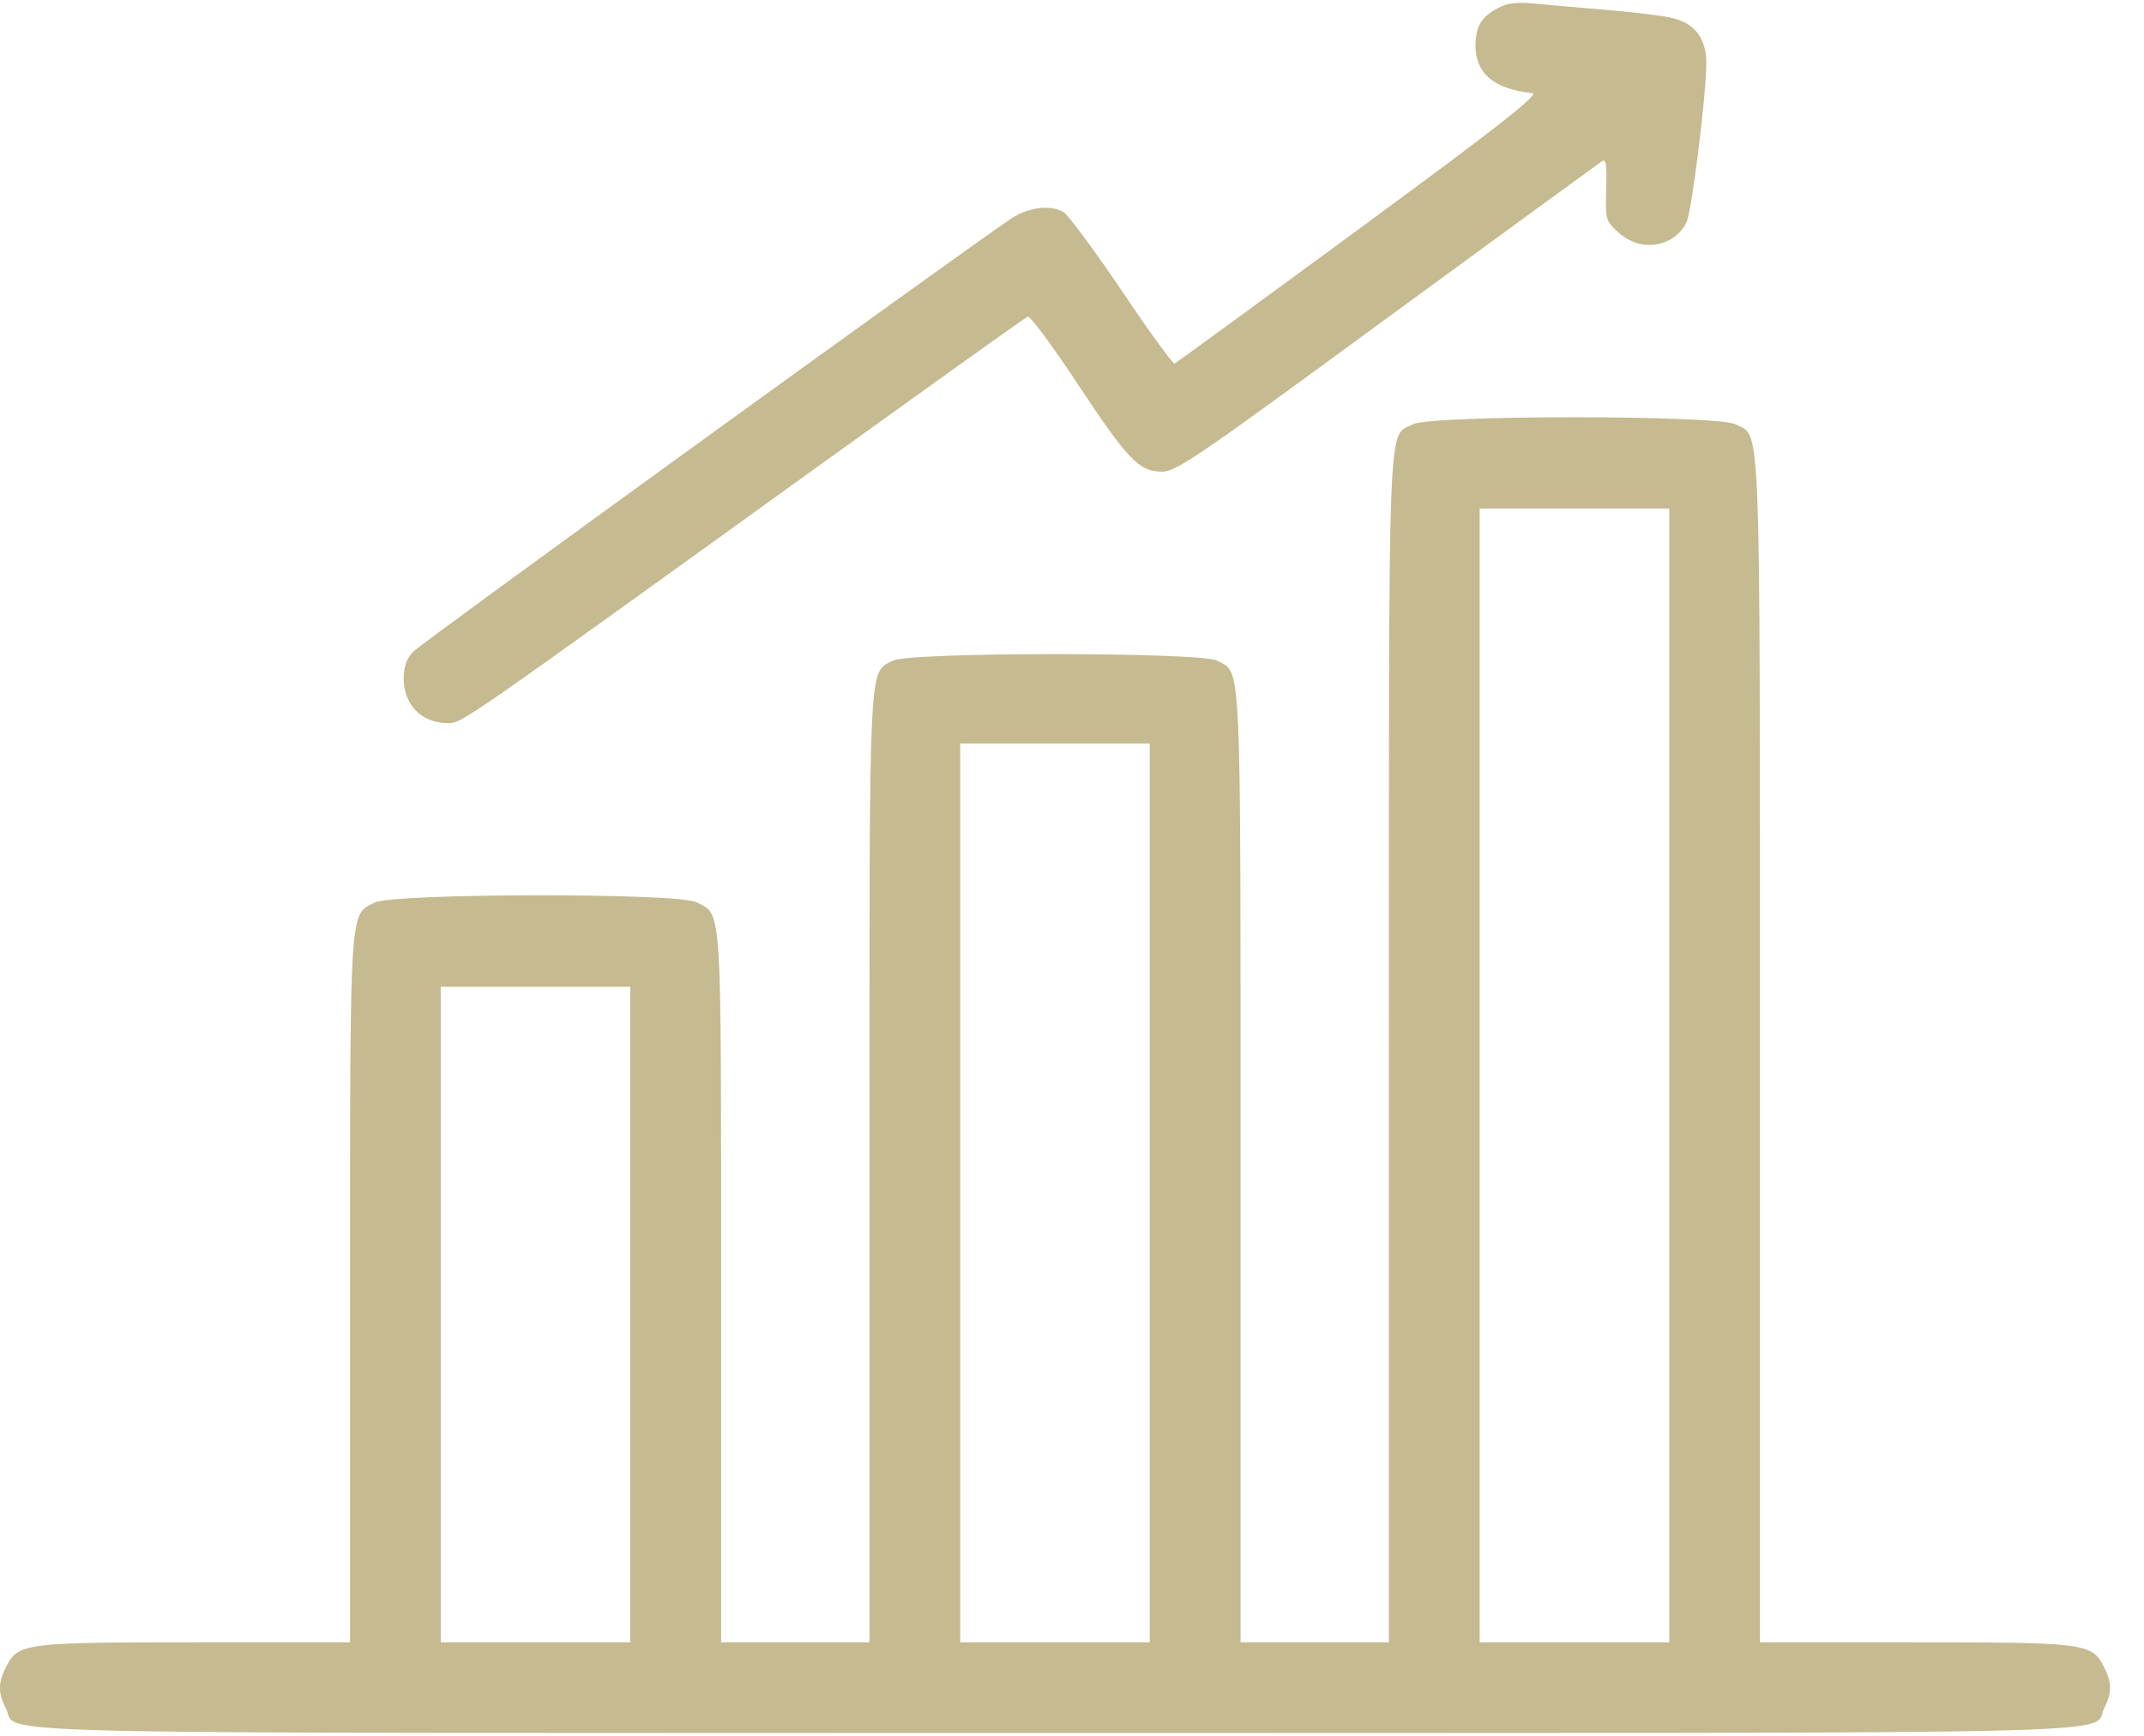 <?xml version="1.0" encoding="UTF-8"?>
<svg xmlns="http://www.w3.org/2000/svg" width="21" height="17" viewBox="0 0 21 17" fill="none">
  <path d="M14.678 0.076C14.509 0.165 14.456 0.254 14.452 0.444C14.452 0.718 14.63 0.872 15.009 0.912C15.082 0.92 14.69 1.231 13.318 2.237C12.336 2.959 11.521 3.553 11.505 3.561C11.488 3.565 11.254 3.246 10.984 2.842C10.713 2.442 10.459 2.099 10.414 2.075C10.281 2.002 10.071 2.031 9.905 2.14C9.324 2.535 4.119 6.303 4.046 6.383C3.982 6.452 3.954 6.529 3.954 6.65C3.958 6.908 4.131 7.082 4.39 7.082C4.523 7.082 4.511 7.09 7.907 4.643C9.074 3.803 10.043 3.109 10.067 3.101C10.091 3.093 10.309 3.387 10.552 3.755C11.052 4.51 11.157 4.619 11.383 4.619C11.521 4.619 11.739 4.47 13.588 3.113C14.719 2.285 15.668 1.595 15.692 1.578C15.732 1.554 15.74 1.619 15.732 1.853C15.724 2.156 15.728 2.164 15.857 2.281C16.071 2.471 16.386 2.426 16.516 2.184C16.568 2.095 16.713 0.928 16.713 0.617C16.713 0.383 16.604 0.234 16.398 0.181C16.318 0.157 16.015 0.121 15.724 0.096C15.437 0.072 15.11 0.044 14.997 0.032C14.856 0.02 14.759 0.032 14.678 0.076Z" fill="#C5BA90"></path>
  <path d="M13.838 4.156C13.588 4.289 13.604 3.898 13.604 10.269V16.084H12.877H12.151V11.436C12.151 6.353 12.163 6.599 11.92 6.47C11.767 6.385 8.9 6.385 8.747 6.47C8.504 6.599 8.516 6.353 8.516 11.436V16.084H7.79H7.063V12.611C7.063 8.796 7.075 8.965 6.821 8.836C6.643 8.743 3.845 8.747 3.667 8.84C3.421 8.965 3.429 8.848 3.429 12.632V16.084H1.914C0.247 16.084 0.178 16.092 0.061 16.322C-0.02 16.476 -0.02 16.581 0.057 16.73C0.194 16.992 -0.637 16.972 10.334 16.972C21.305 16.972 20.473 16.992 20.61 16.73C20.687 16.581 20.687 16.476 20.606 16.322C20.489 16.092 20.42 16.084 18.753 16.084H17.238V10.29C17.238 3.942 17.25 4.285 17 4.156C16.822 4.063 14.008 4.063 13.838 4.156ZM16.35 10.532V16.084H15.421H14.493V10.532V4.98H15.421H16.35V10.532ZM11.262 11.683V16.084H10.334H9.405V11.683V7.281H10.334H11.262V11.683ZM6.174 12.874V16.084H5.246H4.317V12.874V9.664H5.246H6.174V12.874Z" fill="#C5BA90"></path>
</svg>
